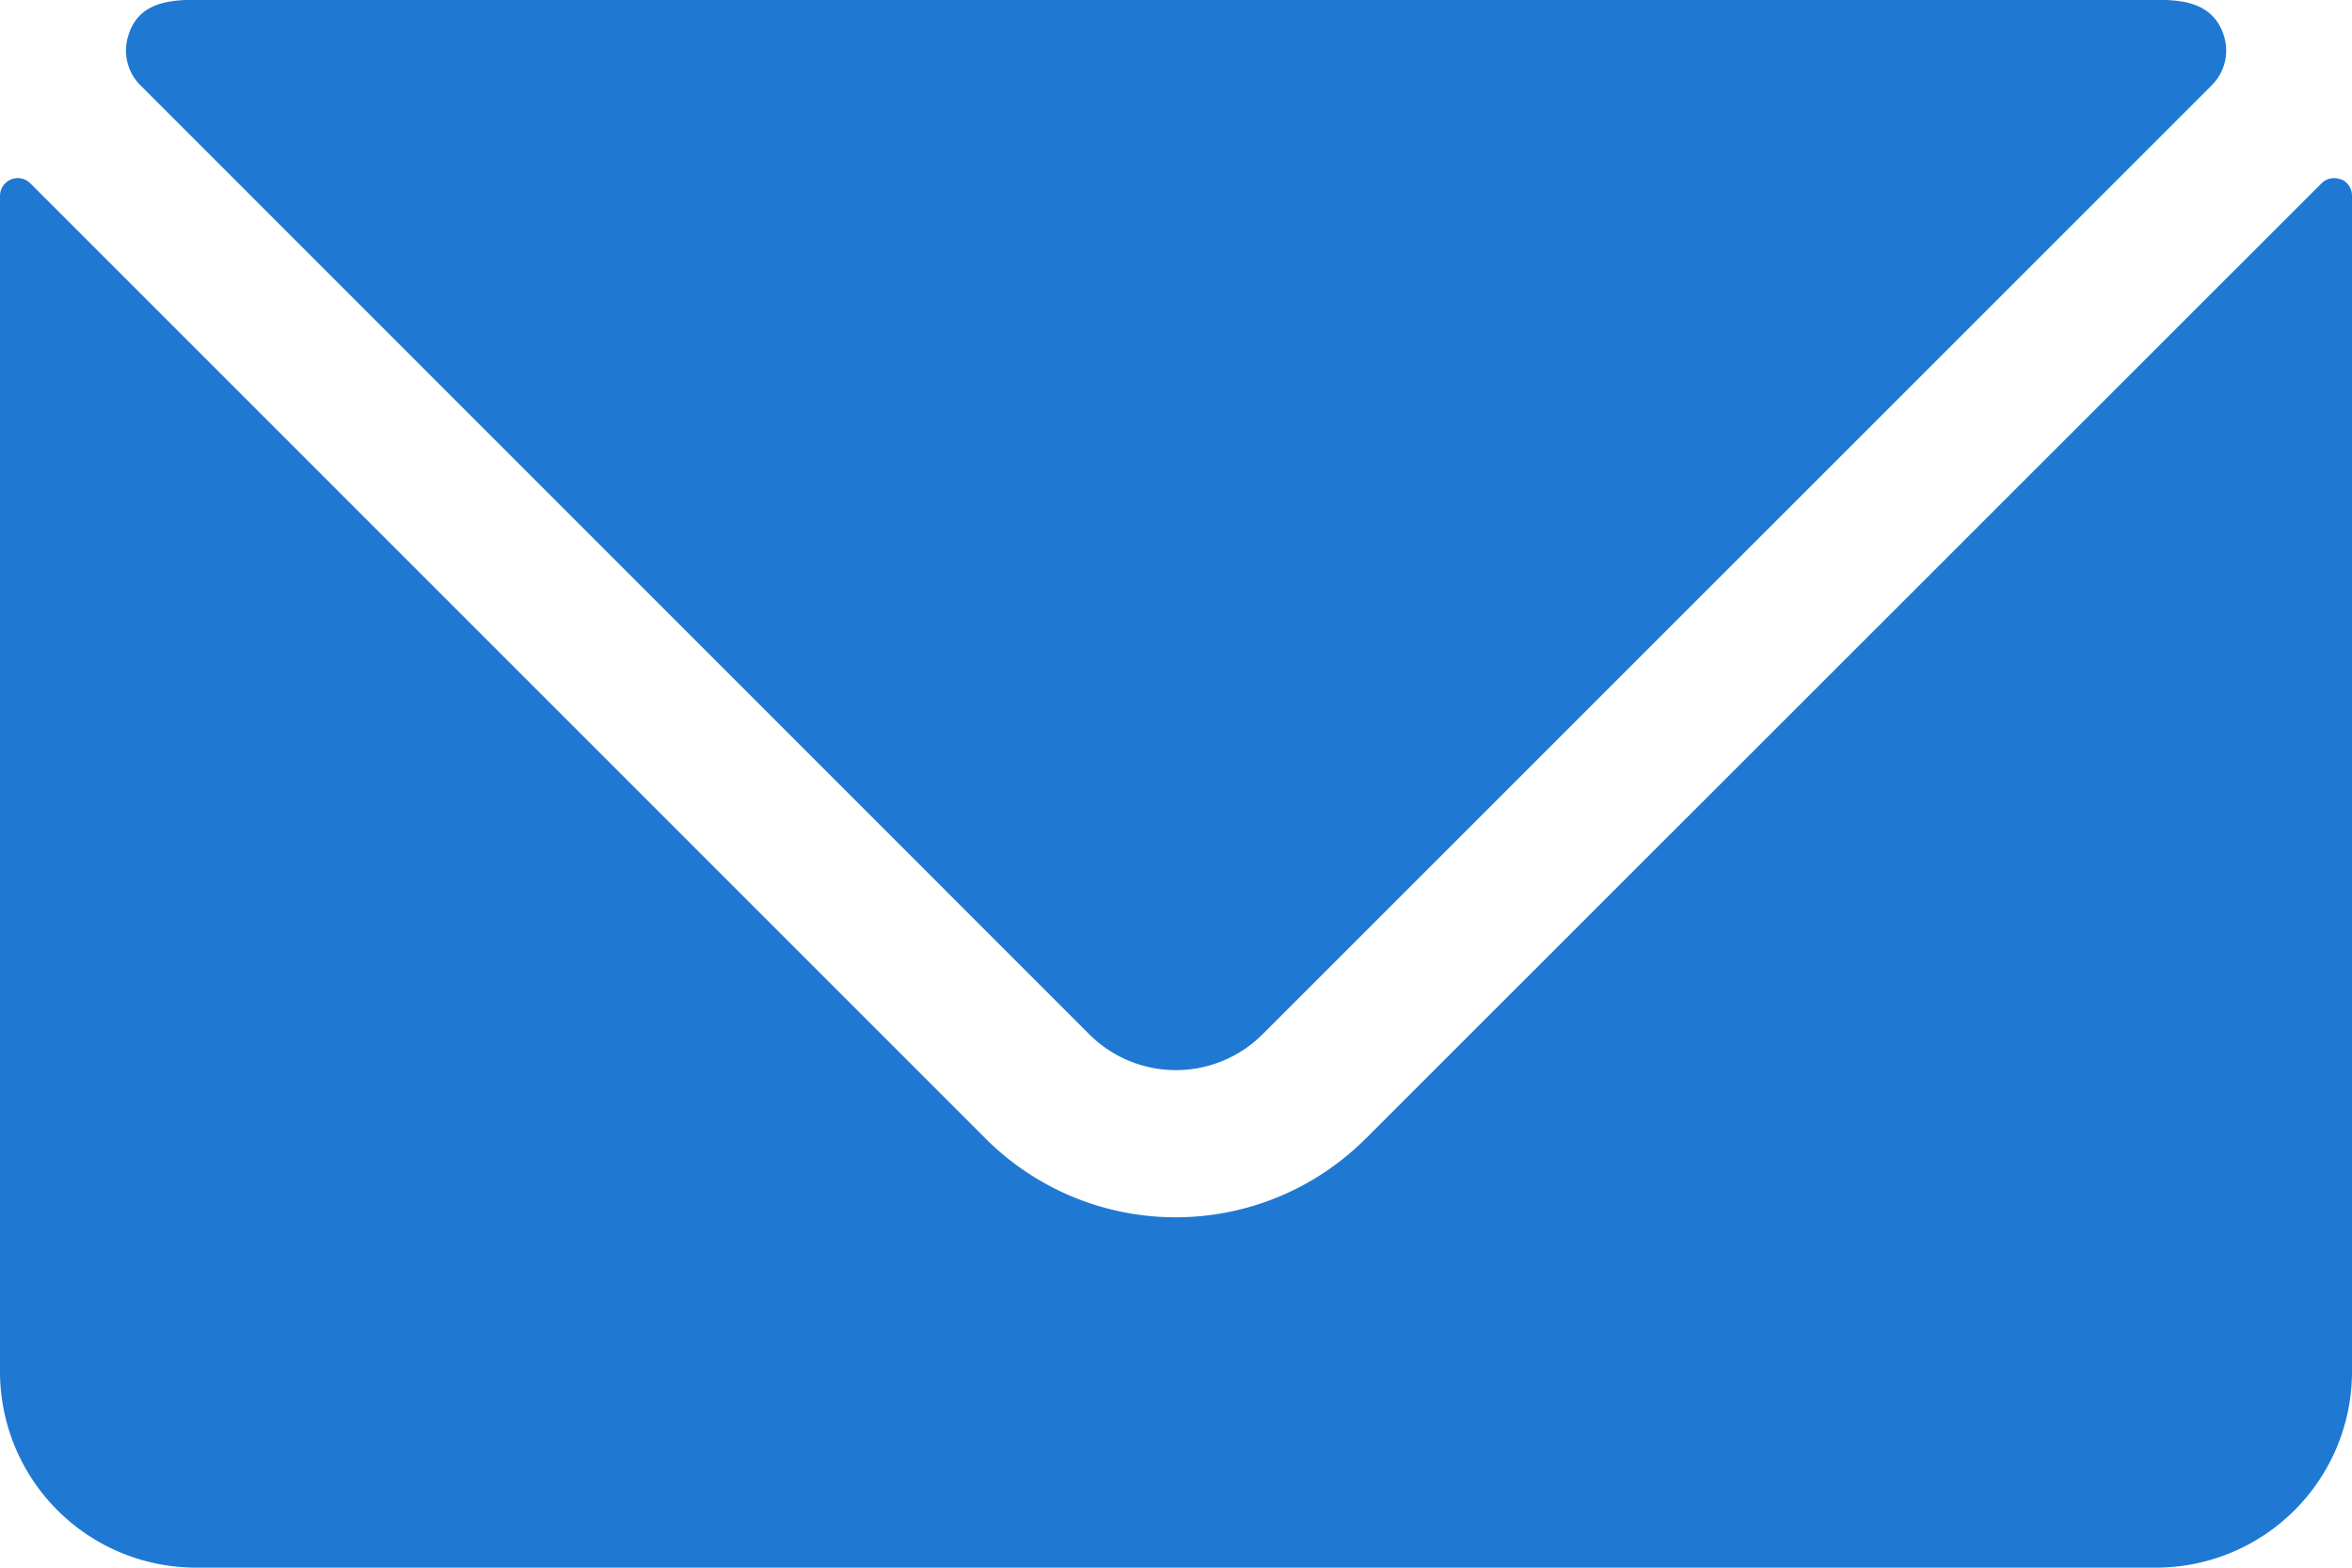 <svg xmlns="http://www.w3.org/2000/svg" width="14" height="9.333" viewBox="0 0 14 9.333">
  <g id="email-action-unread" transform="translate(0 -4)">
    <path id="Path_15" data-name="Path 15" d="M13.935,5.826a.106.106,0,0,0-.117.023L8.132,11.533a1.6,1.6,0,0,1-2.268,0L.181,5.849a.105.105,0,0,0-.117-.023.106.106,0,0,0-.064.1v7A1.167,1.167,0,0,0,1.167,14.09H12.833A1.167,1.167,0,0,0,14,12.924v-7a.106.106,0,0,0-.065-.1Z" transform="translate(0 -0.757)" fill="#1f79d2"/>
    <path id="Path_16" data-name="Path 16" d="M7.019,10.158a.73.73,0,0,0,1.031,0l5.65-5.65a.292.292,0,0,0,.071-.3c-.064-.192-.243-.209-.4-.209H1.7c-.16,0-.34.017-.4.209a.292.292,0,0,0,.071.3Z" transform="translate(-0.535)" fill="#1f79d2"/>
  </g>
</svg>
